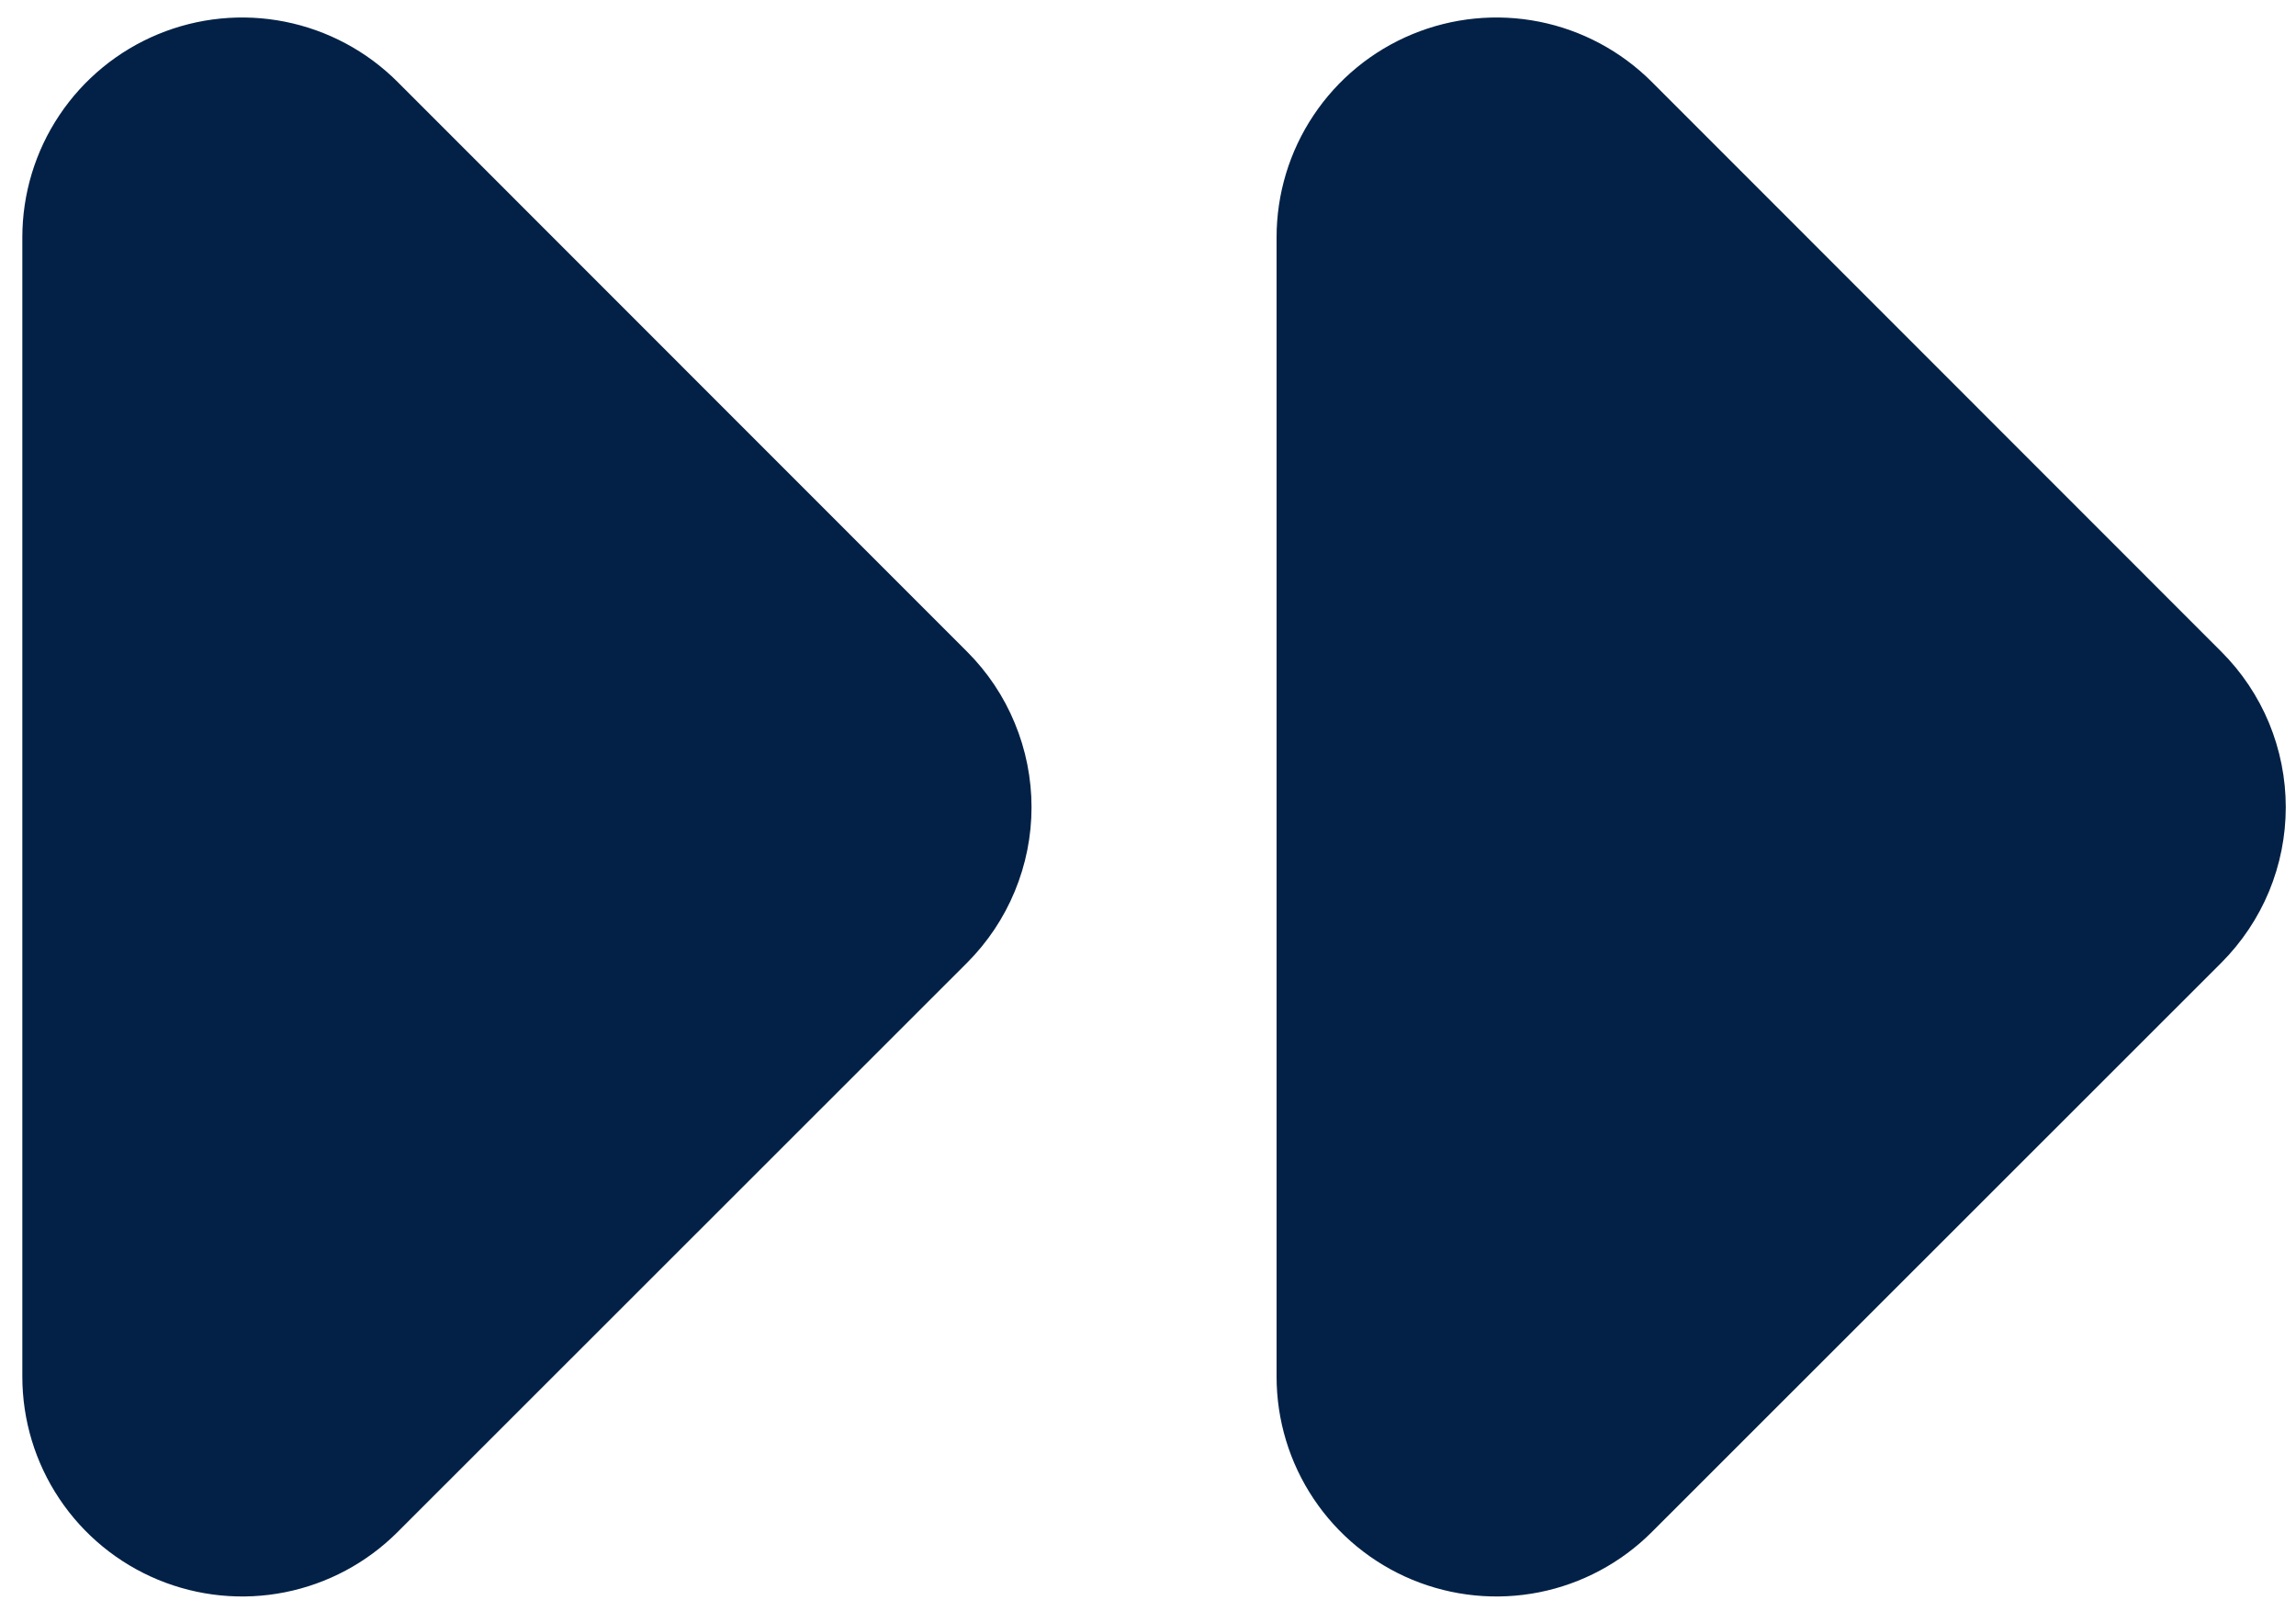 <svg width="33" height="23" viewBox="0 0 33 23" fill="none" xmlns="http://www.w3.org/2000/svg">
<path d="M5.714 22.018C5.272 22.46 4.709 22.761 4.096 22.883C3.484 23.005 2.848 22.942 2.271 22.703C1.694 22.464 1.2 22.059 0.853 21.539C0.506 21.02 0.321 20.409 0.321 19.784L0.321 3.411C0.321 2.786 0.506 2.175 0.853 1.656C1.2 1.136 1.694 0.731 2.271 0.492C2.848 0.253 3.484 0.19 4.096 0.312C4.709 0.434 5.272 0.735 5.714 1.177L13.901 9.367C14.194 9.66 14.427 10.008 14.585 10.392C14.744 10.775 14.826 11.186 14.826 11.601C14.826 12.016 14.744 12.427 14.585 12.81C14.427 13.193 14.194 13.541 13.901 13.835L5.714 22.018Z" fill="#032146"/>
<path d="M23.741 22.018C23.299 22.46 22.736 22.761 22.124 22.883C21.511 23.005 20.875 22.942 20.298 22.703C19.721 22.464 19.227 22.059 18.88 21.539C18.533 21.02 18.348 20.409 18.348 19.784L18.348 3.411C18.348 2.786 18.533 2.175 18.88 1.656C19.227 1.136 19.721 0.731 20.298 0.492C20.875 0.253 21.511 0.19 22.124 0.312C22.736 0.434 23.299 0.735 23.741 1.177L31.928 9.367C32.221 9.66 32.454 10.008 32.613 10.392C32.771 10.775 32.853 11.186 32.853 11.601C32.853 12.016 32.771 12.427 32.613 12.81C32.454 13.193 32.221 13.541 31.928 13.835L23.741 22.018Z" fill="#032146"/>
</svg>
